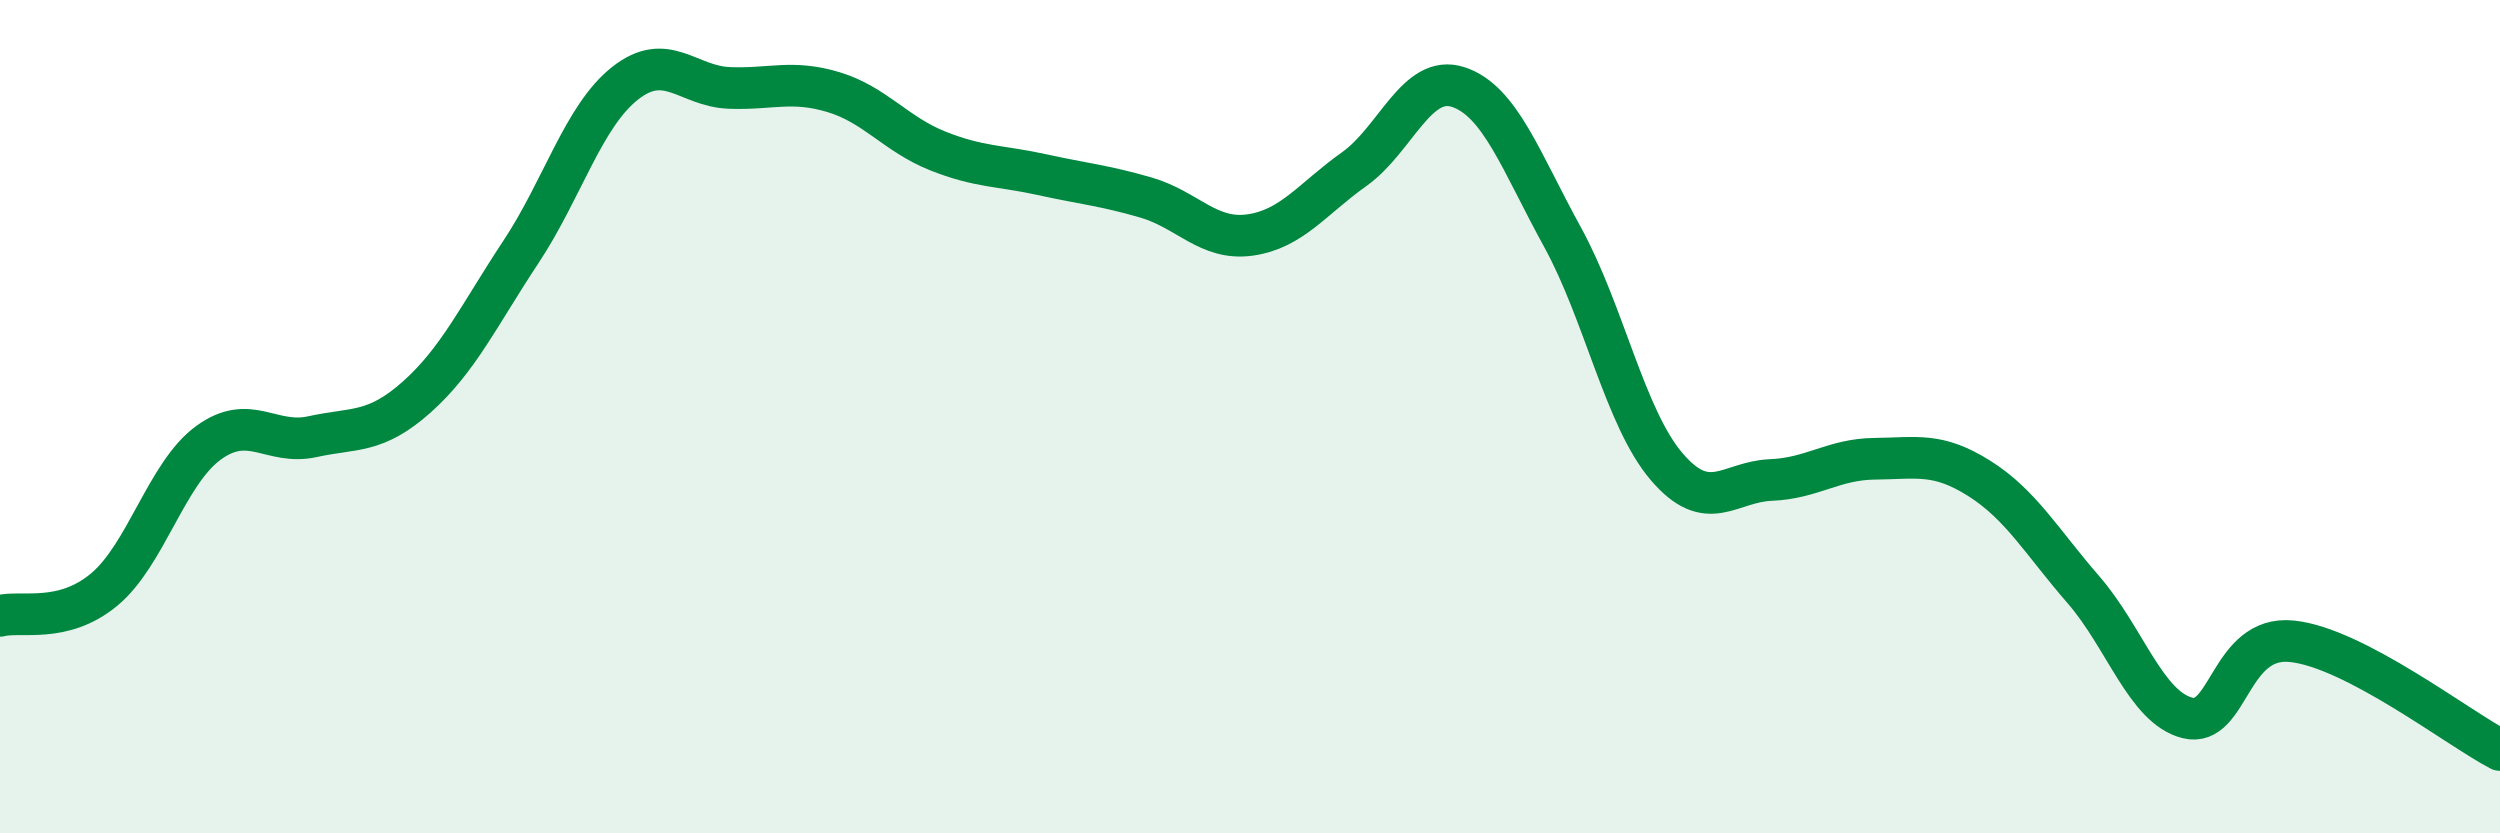 
    <svg width="60" height="20" viewBox="0 0 60 20" xmlns="http://www.w3.org/2000/svg">
      <path
        d="M 0,14.78 C 0.5,14.65 1.5,14.98 2.5,14.15 C 3.5,13.32 4,11.36 5,10.63 C 6,9.9 6.5,10.7 7.5,10.48 C 8.5,10.26 9,10.42 10,9.53 C 11,8.64 11.5,7.56 12.5,6.05 C 13.5,4.54 14,2.79 15,2 C 16,1.21 16.5,2.07 17.5,2.11 C 18.5,2.15 19,1.91 20,2.21 C 21,2.51 21.5,3.22 22.5,3.62 C 23.5,4.02 24,3.97 25,4.19 C 26,4.41 26.5,4.45 27.5,4.74 C 28.5,5.03 29,5.78 30,5.64 C 31,5.5 31.5,4.77 32.5,4.06 C 33.5,3.35 34,1.76 35,2.09 C 36,2.42 36.5,3.87 37.5,5.69 C 38.5,7.51 39,10.03 40,11.2 C 41,12.37 41.5,11.56 42.5,11.52 C 43.5,11.48 44,11.02 45,11.01 C 46,11 46.5,10.85 47.5,11.48 C 48.5,12.11 49,13 50,14.15 C 51,15.3 51.5,16.98 52.5,17.23 C 53.5,17.48 53.5,15.24 55,15.39 C 56.5,15.54 59,17.48 60,18L60 20L0 20Z"
        fill="#008740"
        opacity="0.1"
        stroke-linecap="round"
        stroke-linejoin="round"
      />
      <path
        d="M 0,14.78 C 0.5,14.65 1.5,14.98 2.5,14.15 C 3.5,13.32 4,11.36 5,10.63 C 6,9.9 6.5,10.7 7.5,10.48 C 8.5,10.26 9,10.42 10,9.53 C 11,8.64 11.5,7.56 12.5,6.05 C 13.5,4.54 14,2.79 15,2 C 16,1.21 16.5,2.07 17.5,2.11 C 18.5,2.15 19,1.91 20,2.21 C 21,2.51 21.5,3.22 22.5,3.62 C 23.5,4.02 24,3.97 25,4.19 C 26,4.41 26.5,4.45 27.5,4.74 C 28.5,5.03 29,5.78 30,5.64 C 31,5.5 31.5,4.77 32.5,4.06 C 33.5,3.35 34,1.76 35,2.09 C 36,2.42 36.5,3.87 37.5,5.69 C 38.5,7.51 39,10.03 40,11.2 C 41,12.37 41.5,11.56 42.5,11.52 C 43.5,11.48 44,11.02 45,11.01 C 46,11 46.5,10.85 47.5,11.48 C 48.5,12.11 49,13 50,14.15 C 51,15.3 51.5,16.98 52.5,17.23 C 53.5,17.48 53.5,15.24 55,15.39 C 56.5,15.54 59,17.48 60,18"
        stroke="#008740"
        stroke-width="1"
        fill="none"
        stroke-linecap="round"
        stroke-linejoin="round"
      />
    </svg>
  